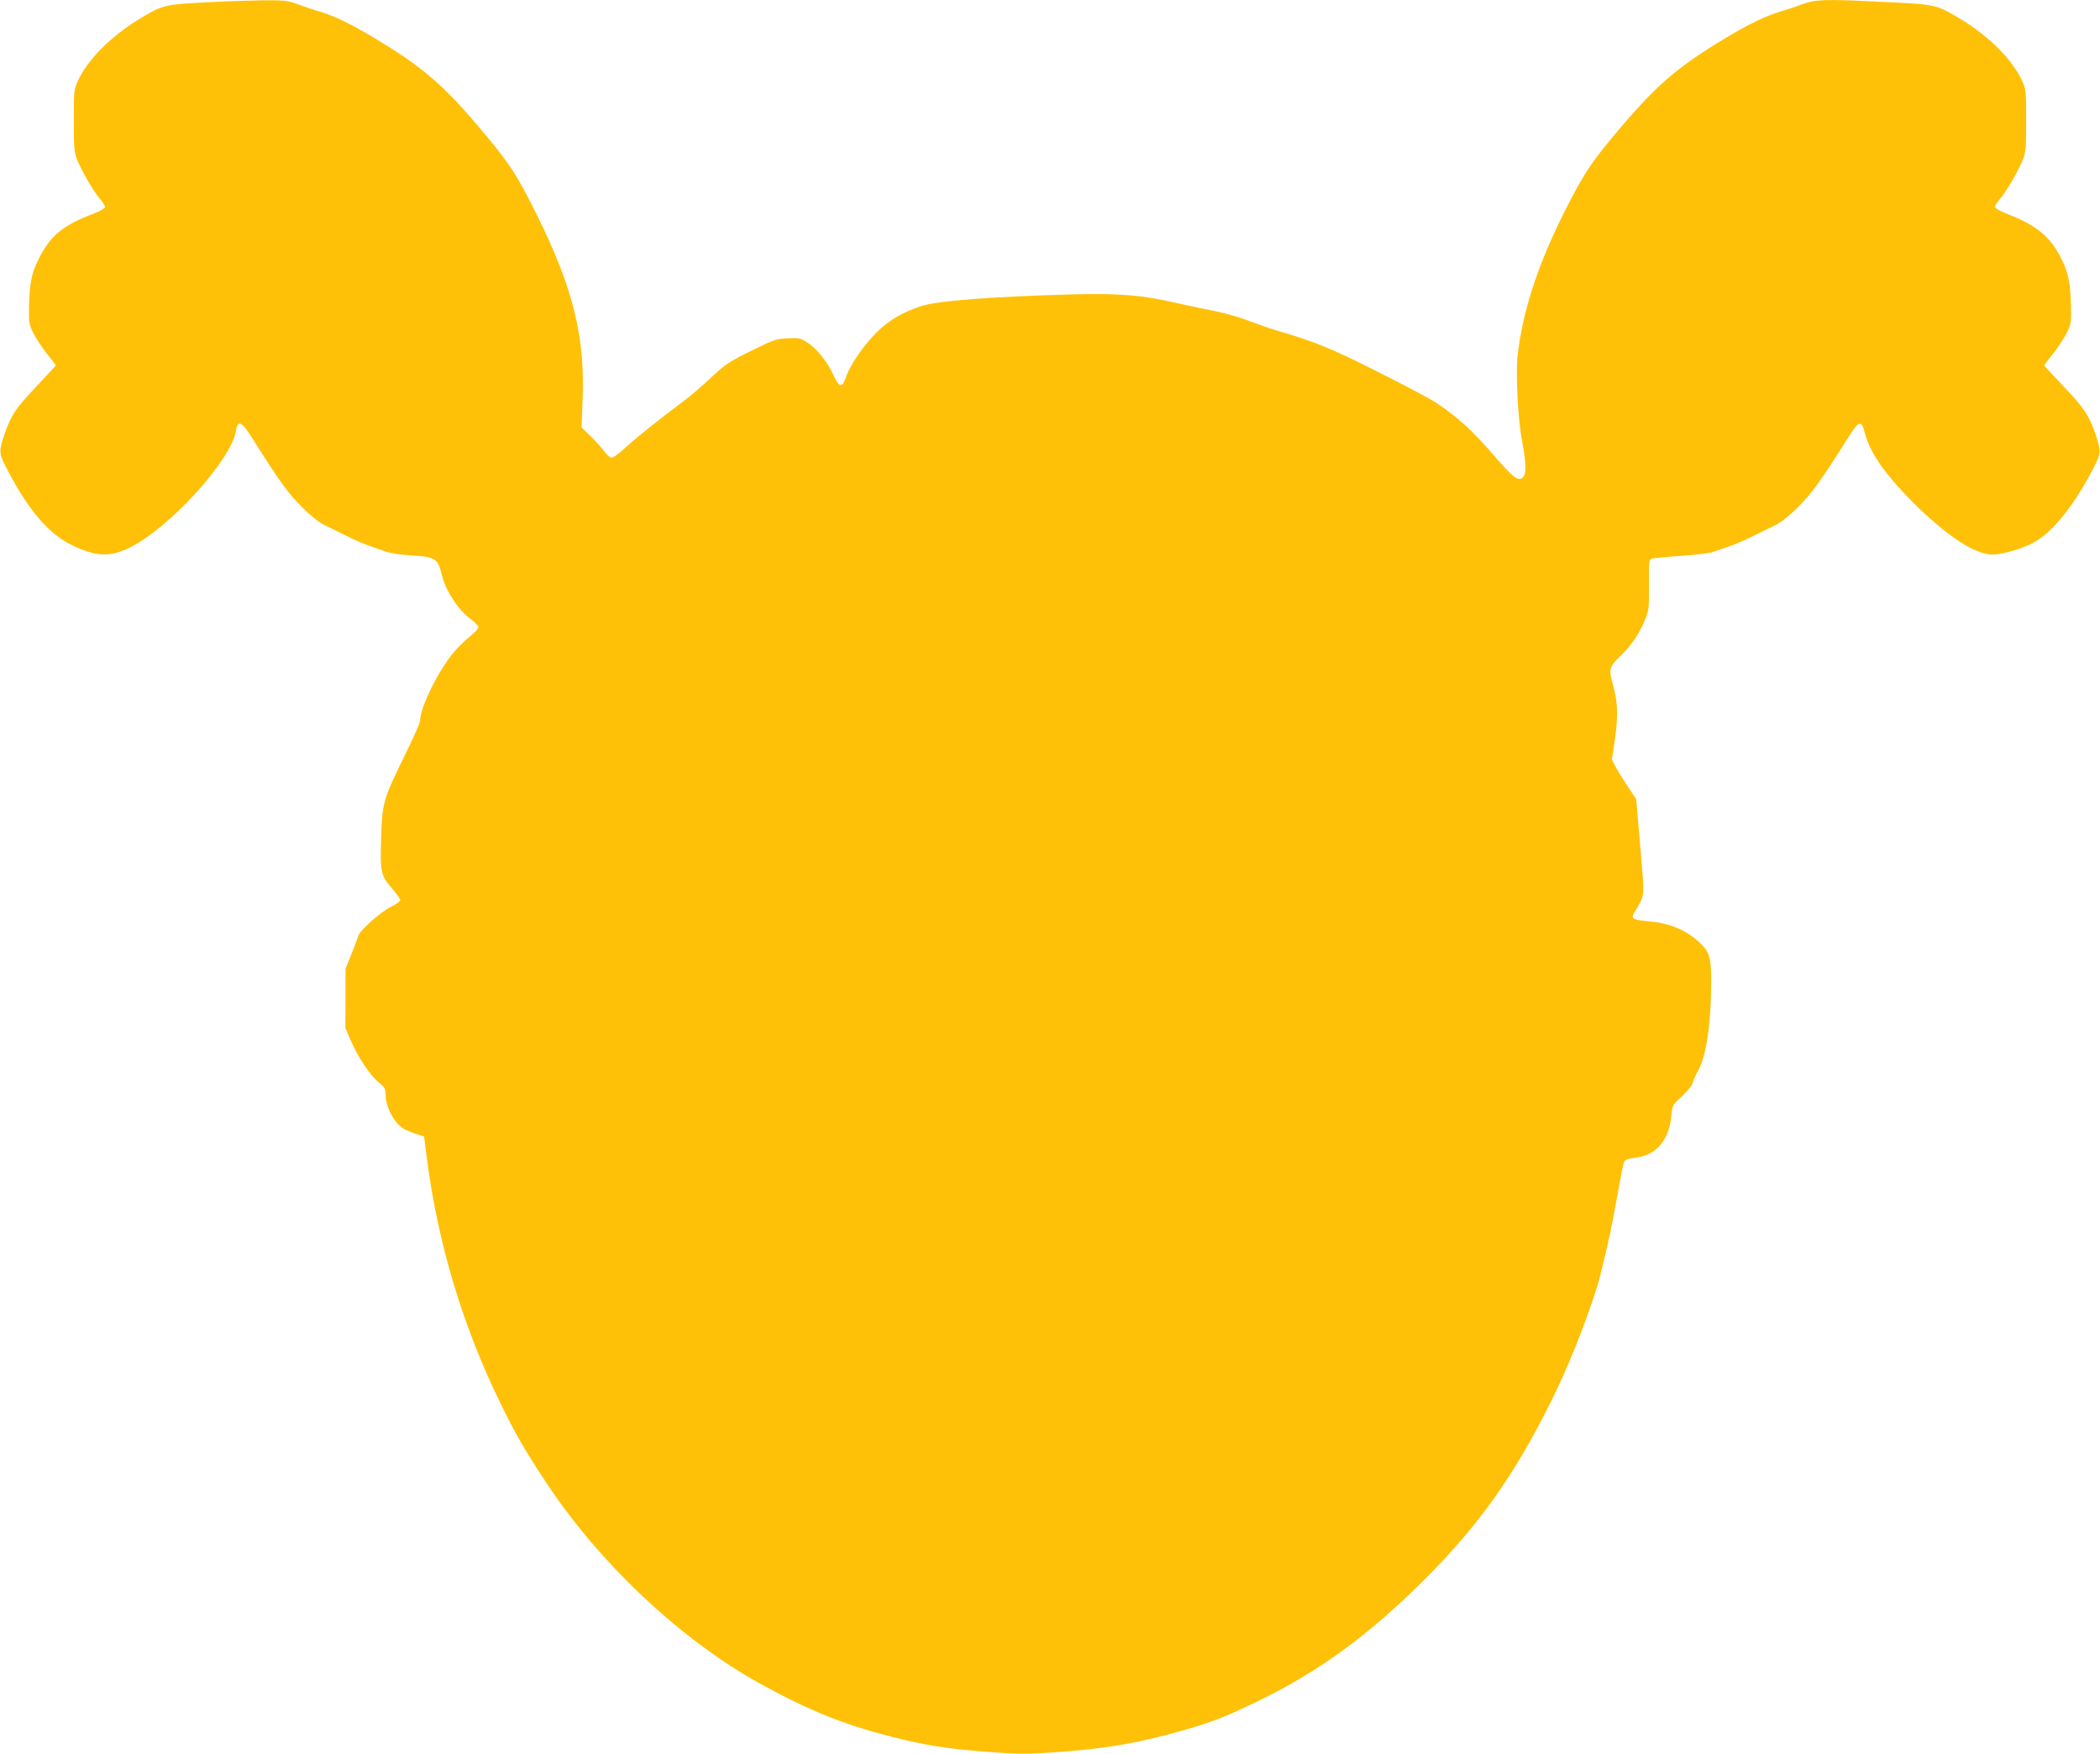 <?xml version="1.0" standalone="no"?>
<!DOCTYPE svg PUBLIC "-//W3C//DTD SVG 20010904//EN"
 "http://www.w3.org/TR/2001/REC-SVG-20010904/DTD/svg10.dtd">
<svg version="1.0" xmlns="http://www.w3.org/2000/svg"
 width="1280pt" height="1069pt" viewBox="0 0 1280 1069"
 preserveAspectRatio="xMidYMid meet">
<g transform="translate(0,1069) scale(0.1,-0.1)"
fill="#ffc107" stroke="none">
<path d="M1300 10678 c-298 -15 -301 -15 -440 -97 -176 -105 -324 -251 -385
-383 -24 -51 -25 -62 -25 -243 0 -175 2 -194 23 -245 30 -71 100 -192 138
-234 16 -19 29 -40 29 -47 0 -8 -28 -25 -62 -38 -201 -77 -272 -136 -347 -289
-38 -75 -51 -143 -54 -277 -2 -104 0 -113 27 -167 16 -31 53 -87 82 -124 30
-37 54 -69 54 -71 0 -2 -52 -58 -116 -126 -130 -137 -156 -177 -196 -291 -34
-101 -34 -118 0 -186 137 -272 266 -425 417 -496 146 -68 228 -70 347 -11 243
121 616 531 646 710 12 70 34 61 99 -43 166 -263 219 -337 302 -419 52 -53
106 -95 136 -110 28 -13 89 -43 137 -67 49 -25 114 -53 145 -63 32 -11 76 -26
98 -34 22 -8 89 -18 150 -22 152 -9 163 -17 191 -129 21 -86 95 -199 164 -252
27 -20 52 -44 55 -52 3 -8 -8 -25 -27 -40 -86 -73 -120 -109 -166 -175 -85
-124 -162 -295 -162 -362 0 -12 -43 -108 -95 -213 -130 -265 -136 -287 -142
-503 -6 -207 -2 -226 68 -306 27 -31 49 -62 49 -69 0 -7 -24 -25 -54 -39 -61
-29 -191 -144 -202 -178 -3 -12 -22 -62 -42 -112 l-36 -90 0 -180 -1 -180 34
-79 c44 -101 118 -212 170 -254 35 -28 41 -38 41 -71 0 -75 49 -170 106 -208
14 -9 49 -24 77 -33 l52 -17 17 -134 c66 -512 216 -1014 442 -1479 96 -197
151 -294 291 -505 326 -491 823 -956 1302 -1219 297 -163 501 -245 795 -321
207 -52 341 -74 581 -92 189 -15 242 -15 405 -4 316 21 536 59 816 141 164 48
240 78 436 173 374 181 684 409 1027 754 319 321 531 619 751 1059 105 209
212 475 286 709 25 79 83 329 105 455 48 263 54 296 62 311 5 11 27 18 62 22
129 13 210 105 224 254 6 66 7 68 65 121 32 30 61 66 65 81 3 14 18 49 34 76
50 91 79 290 79 543 0 151 -10 183 -77 243 -81 73 -177 112 -304 124 -101 9
-110 15 -85 57 64 108 61 77 34 398 l-25 289 -77 117 c-42 65 -74 124 -71 132
3 7 12 68 21 135 18 136 14 212 -17 323 -24 88 -20 101 56 174 62 60 111 135
145 220 20 49 22 71 21 206 -1 137 0 152 16 159 10 3 90 11 178 17 90 6 177
16 200 25 22 8 66 23 98 34 31 10 96 38 145 63 48 24 110 54 137 67 30 15 84
57 136 110 83 82 142 165 302 419 67 107 83 112 103 33 31 -121 122 -252 293
-424 208 -207 379 -319 487 -319 56 0 172 33 242 69 122 63 260 235 384 481
34 68 34 85 0 186 -40 114 -66 154 -196 291 -64 68 -116 124 -116 126 0 2 24
34 54 71 29 37 66 93 82 124 27 54 29 63 27 167 -3 135 -16 202 -55 281 -67
138 -148 207 -325 277 -48 18 -83 38 -83 46 0 7 13 28 29 47 38 42 108 163
138 234 21 51 23 70 23 245 0 181 -1 192 -25 243 -61 132 -208 278 -385 382
-143 84 -138 83 -475 99 -340 17 -398 15 -480 -15 -38 -14 -99 -35 -135 -45
-85 -25 -187 -74 -324 -156 -306 -183 -432 -292 -684 -593 -138 -165 -183
-232 -277 -413 -181 -349 -283 -649 -315 -936 -12 -110 2 -386 27 -516 23
-120 27 -196 10 -219 -27 -36 -60 -13 -182 129 -123 144 -224 236 -345 316
-41 28 -208 116 -370 197 -283 142 -379 181 -600 245 -47 14 -127 42 -179 62
-52 20 -139 45 -192 56 -54 10 -166 34 -251 53 -210 48 -345 59 -628 52 -498
-14 -829 -39 -926 -72 -113 -37 -198 -87 -270 -159 -81 -81 -161 -197 -186
-270 -24 -71 -42 -70 -77 7 -37 82 -101 162 -159 200 -44 28 -52 29 -123 26
-71 -4 -87 -10 -222 -77 -132 -65 -156 -81 -245 -164 -54 -51 -127 -114 -163
-140 -159 -119 -282 -217 -350 -279 -40 -38 -81 -68 -91 -68 -9 0 -29 17 -44
38 -15 20 -52 62 -83 92 l-56 55 6 160 c16 392 -56 684 -276 1130 -123 247
-162 308 -315 492 -252 303 -378 412 -686 596 -137 82 -239 131 -324 156 -36
10 -96 31 -135 45 -64 23 -82 25 -210 24 -77 -1 -214 -5 -305 -10z"/>
</g>
</svg>
